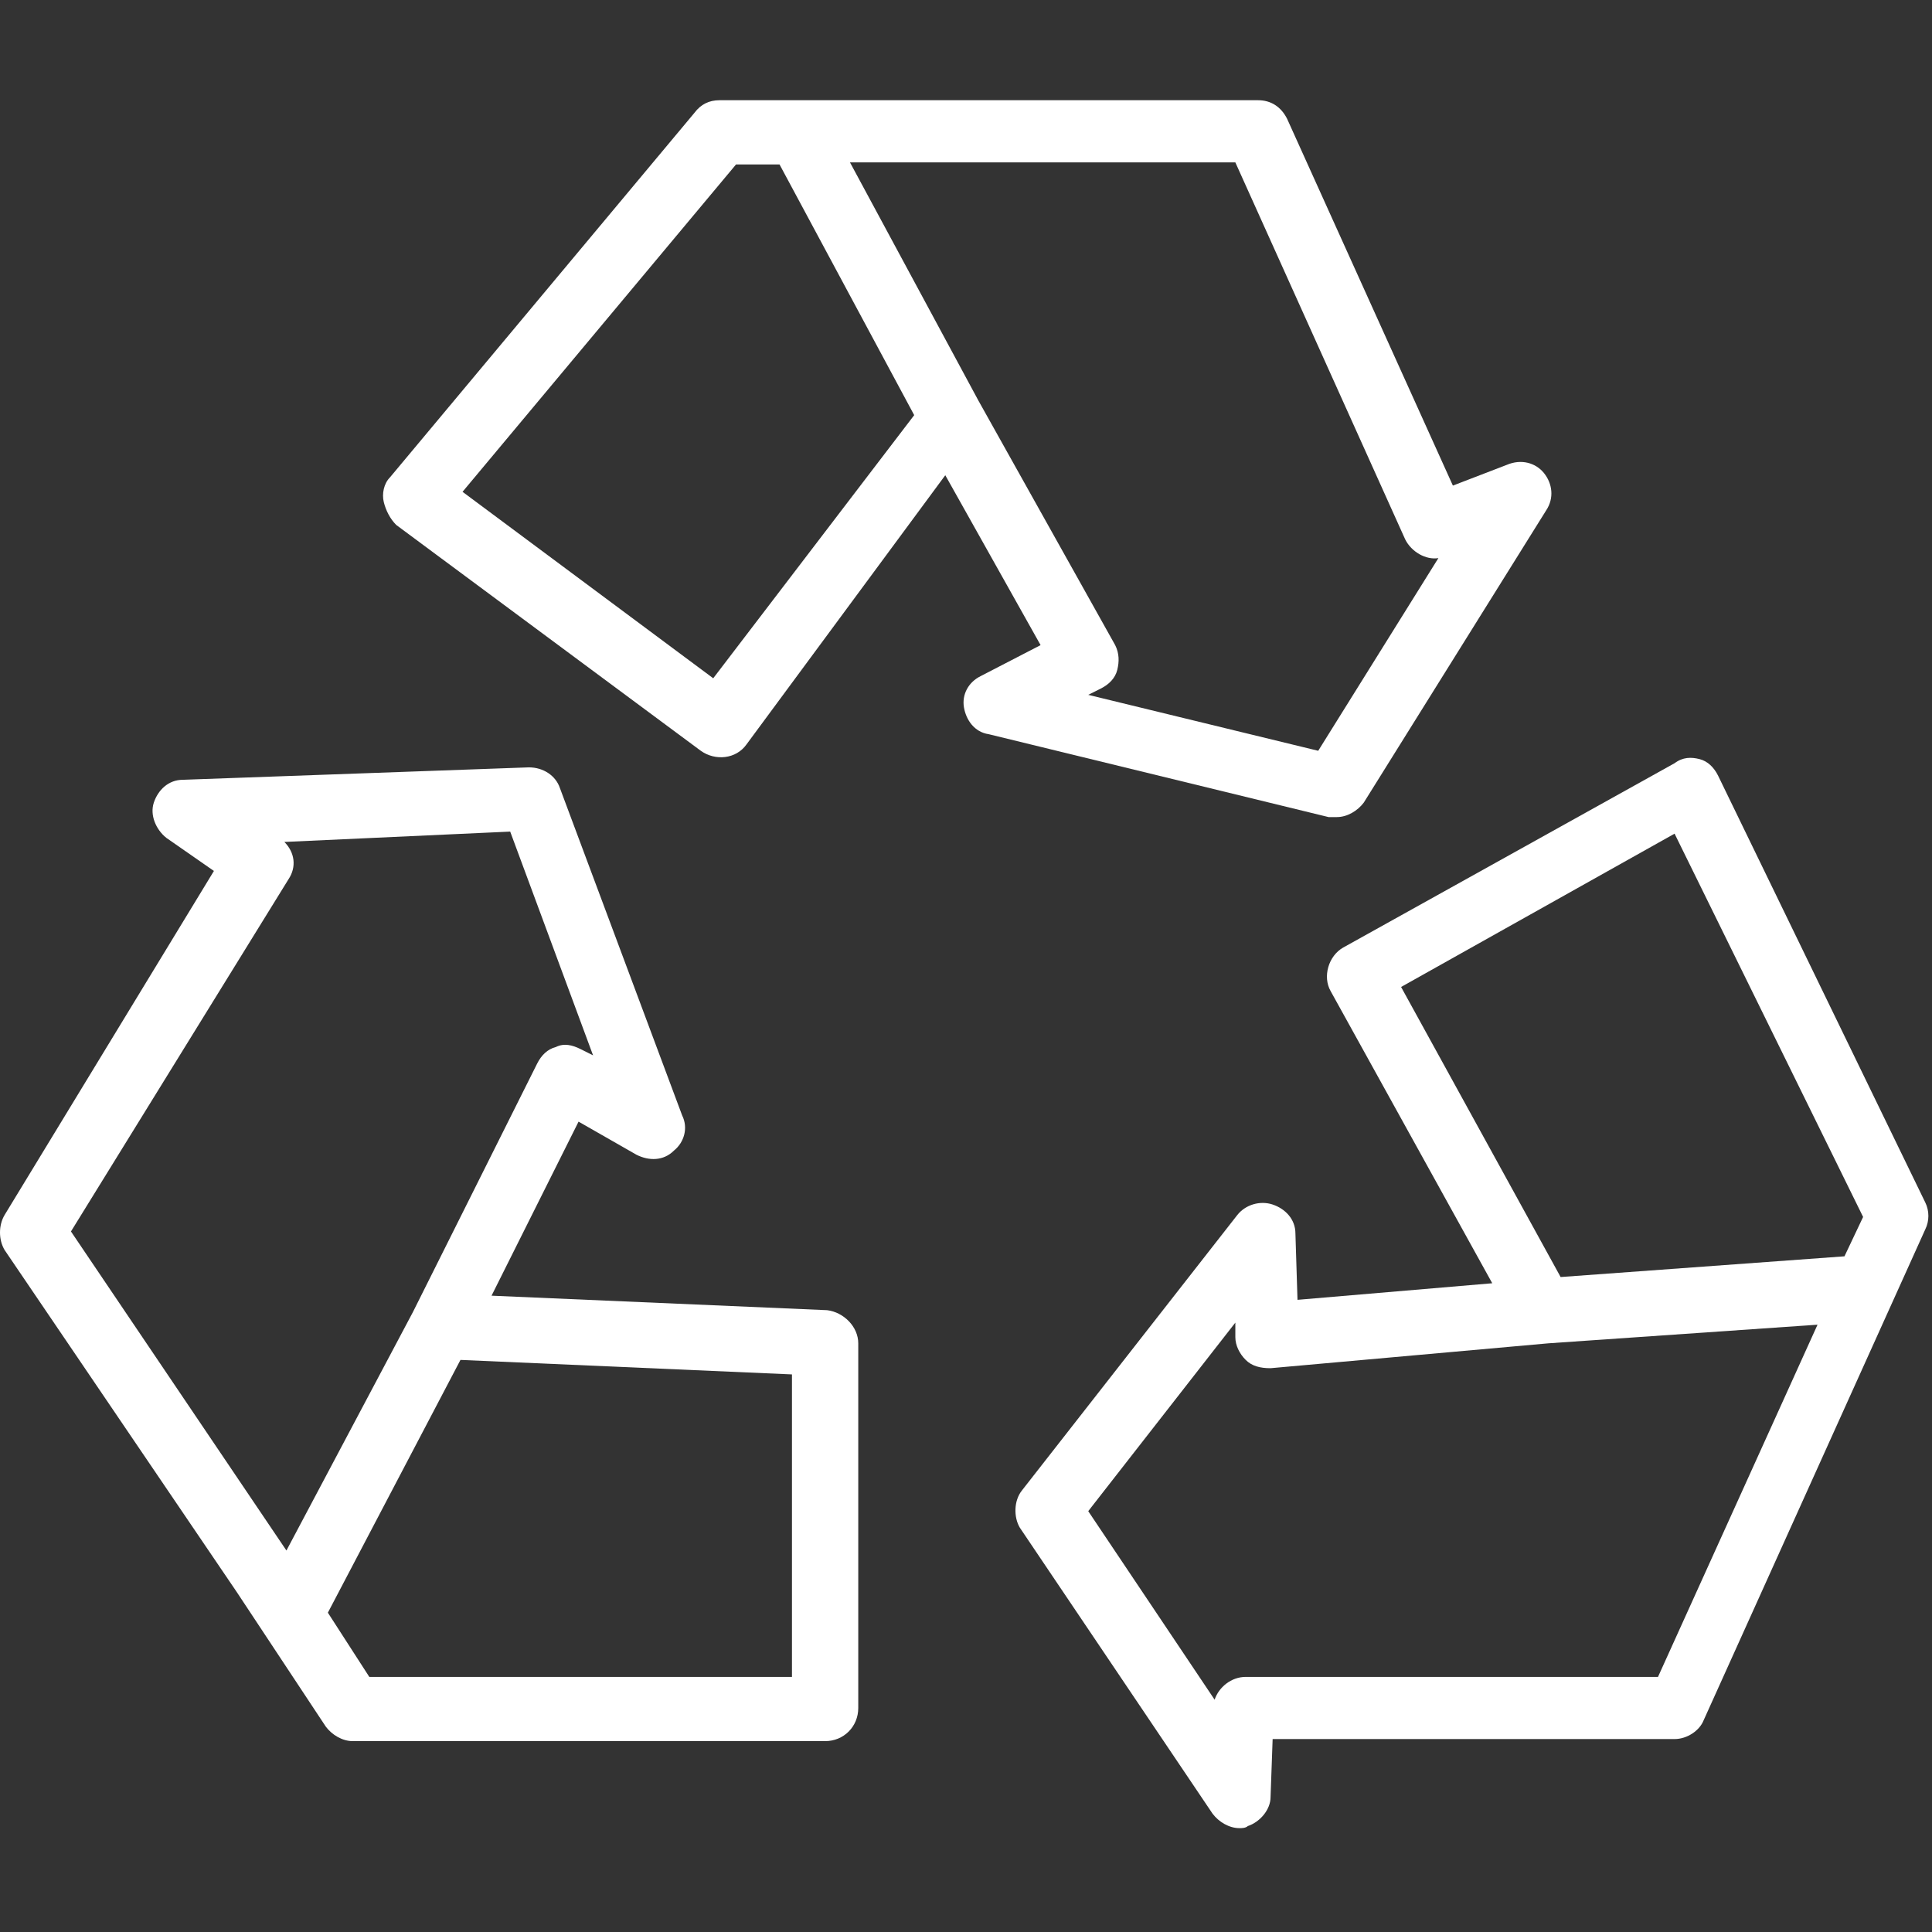 <svg width="373" height="373" viewBox="0 0 373 373" fill="none" xmlns="http://www.w3.org/2000/svg">
<rect x="0" y="0" width="373" height="373" fill="#333333" stroke="none"/>
<g clip-path="url(#clip0)">
<path d="M298.1 91.35C296.5 89.35 293.7 88.55 290.9 89.75L280.5 93.75L248.5 22.95C247.3 20.55 245.3 19.35 242.9 19.35H138.9C136.9 19.35 135.3 20.15 134.1 21.75L75.3 92.15C74.1 93.35 73.7 95.35 74.1 96.95C74.5 98.55 75.3 100.15 76.5 101.35L135.3 144.95C138.1 146.95 142.1 146.55 144.1 143.75L182.5 91.75L200.9 124.55L189.3 130.55C186.9 131.75 185.7 134.15 186.1 136.55C186.5 138.95 188.1 141.35 190.9 141.75L256.5 157.75C256.9 157.75 257.3 157.75 258.1 157.75C260.1 157.75 262.1 156.55 263.3 154.95L298.5 98.55C300.1 96.15 299.7 93.35 298.1 91.35ZM137.7 130.95L89.3 94.95L142.1 31.75H150.5L176.5 80.15L137.7 130.95ZM254.5 144.95L210.1 134.15L212.5 132.95C214.1 132.15 215.3 130.95 215.7 129.35C216.1 127.75 216.1 126.15 215.3 124.55L188.9 77.35L164.1 31.35H238.5L271.3 104.15C272.5 106.55 275.3 108.15 277.7 107.75L254.5 144.95Z" fill="white"/>
<path d="M159.7 252.95L94.9 250.15L111.7 216.55L122.9 222.95C125.3 224.15 128.1 224.15 130.1 222.15C132.1 220.55 132.9 217.75 131.7 215.35L108.1 152.15C107.3 149.75 104.9 148.15 102.1 148.15L35.3 150.55C32.5 150.55 30.5 152.55 29.7 154.95C28.9 157.35 30.1 160.15 32.1 161.75L41.3 168.15L0.9 234.55C-0.3 236.55 -0.3 239.35 0.9 241.35L45.7 307.35L62.9 333.35C64.1 334.95 66.1 336.15 68.1 336.15H159.3C162.9 336.15 165.7 333.35 165.7 329.75V259.35C165.7 256.15 162.9 253.35 159.7 252.95ZM55.3 299.35L13.7 237.75L55.7 169.75C57.3 167.35 56.9 164.55 54.9 162.55L98.5 160.55L114.5 203.75L112.1 202.55C110.5 201.75 108.9 201.35 107.3 202.15C105.7 202.55 104.5 203.75 103.7 205.35L79.7 253.35L55.3 299.35ZM152.9 323.75H71.3L63.3 311.35L88.9 262.55L152.9 265.35V323.75Z" fill="white"/>
<path d="M371.7 232.15L331.7 149.75C330.9 148.15 329.7 146.95 328.1 146.55C326.5 146.15 324.9 146.15 323.3 147.35L259.3 182.95C256.5 184.55 255.3 188.55 256.9 191.35L288.1 247.75L250.5 250.95L250.1 238.15C250.1 235.35 248.1 233.35 245.7 232.55C243.3 231.75 240.5 232.55 238.9 234.55L197.3 287.75C195.7 289.75 195.7 292.95 196.9 294.95L234.1 350.15C235.3 351.75 237.3 352.95 239.3 352.95C239.7 352.95 240.5 352.95 240.9 352.55C243.3 351.75 245.3 349.35 245.3 346.95L245.7 335.75H323.3C325.7 335.75 328.1 334.15 328.9 332.15L371.7 237.35C372.5 235.75 372.5 233.75 371.7 232.15ZM320.1 323.75H240.5C237.7 323.75 235.3 325.75 234.5 328.15L210.1 291.75L238.5 255.35V258.15C238.5 259.75 239.3 261.35 240.5 262.55C241.7 263.75 243.3 264.15 245.3 264.15L298.9 259.35L350.9 255.75L320.1 323.75ZM356.1 242.55L301.3 246.55L270.5 190.55L323.3 160.95L359.7 234.95L356.1 242.55Z" fill="white"/>
</g>
<defs>
<clipPath id="clip0">
<rect width="372.3" height="372.3" fill="white"/>
</clipPath>
</defs>
</svg>
